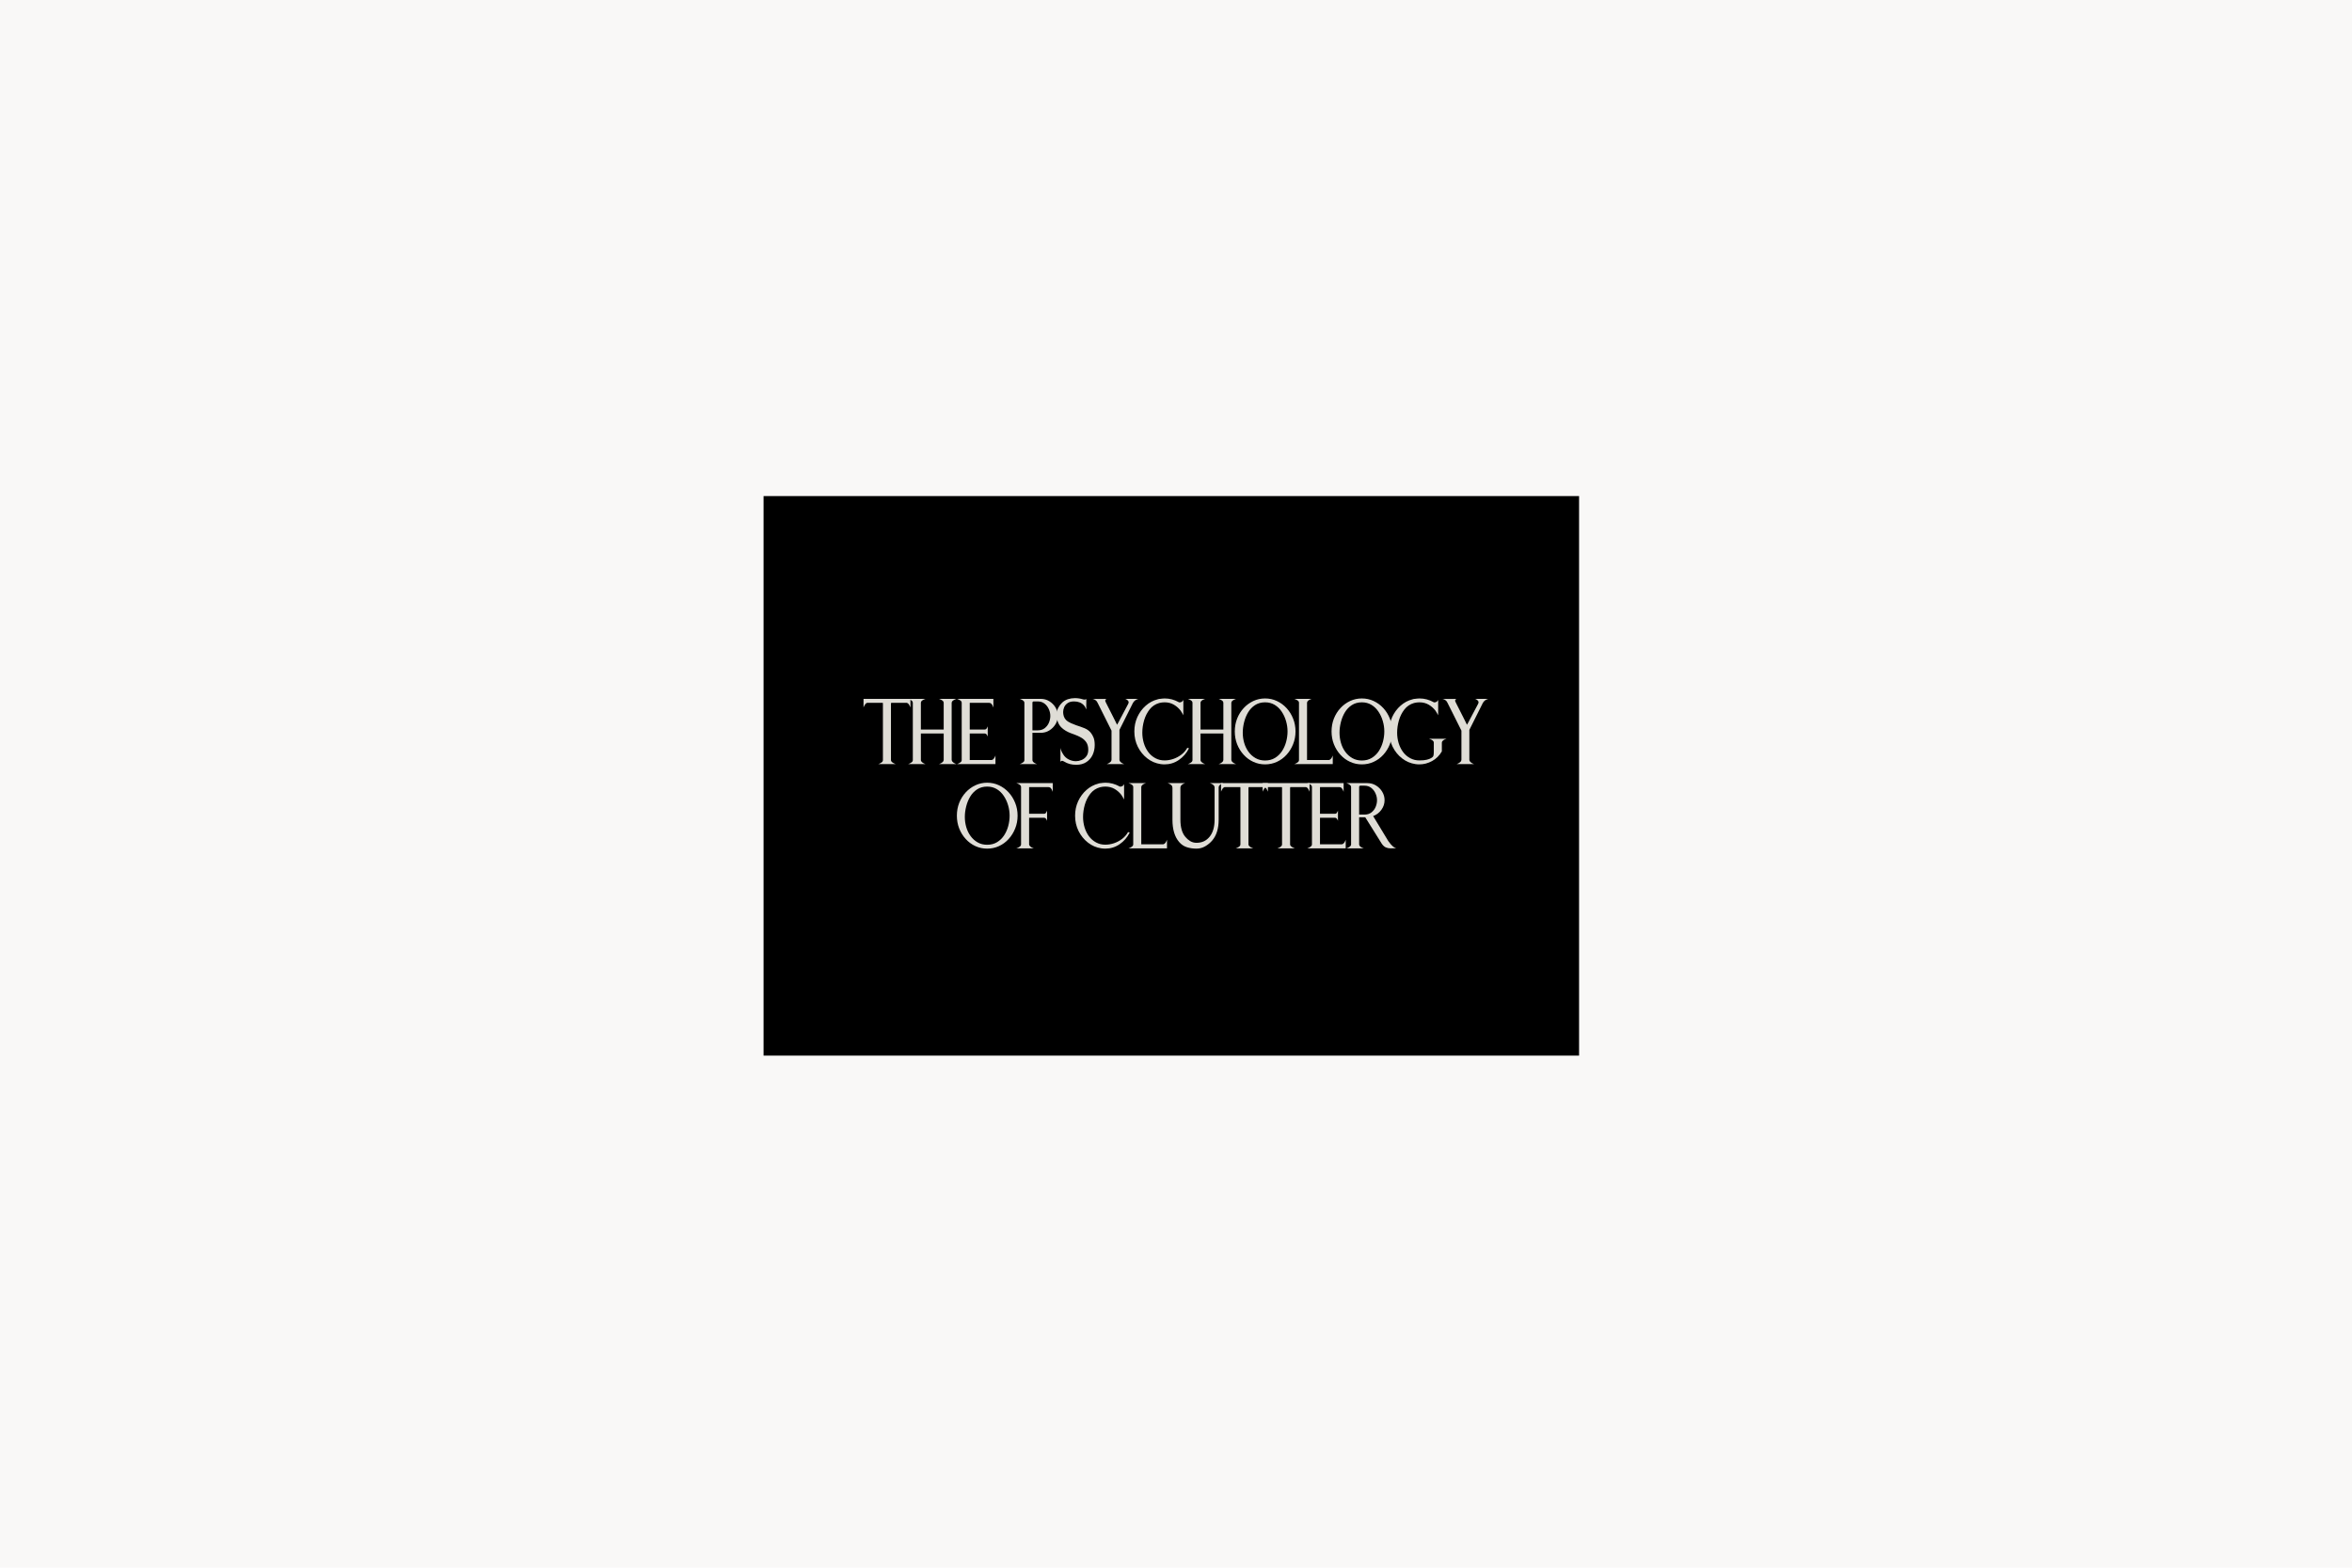 <svg xmlns="http://www.w3.org/2000/svg" xmlns:xlink="http://www.w3.org/1999/xlink" width="1200" zoomAndPan="magnify" viewBox="0 0 900 600" height="800" preserveAspectRatio="xMidYMid meet" version="1.0"><defs><g/><clipPath id="64d15cc924"><path d="M 292.18 189.852 L 604.562 189.852 L 604.562 404.027 L 292.18 404.027 Z M 292.18 189.852 " clip-rule="nonzero"/></clipPath></defs><rect x="-90" width="1080" fill="#ffffff" y="-60" height="720" fill-opacity="1"/><rect x="-90" width="1080" fill="#f9f8f7" y="-60" height="720" fill-opacity="1"/><g clip-path="url(#64d15cc924)"><path fill="#000000" d="M 292.18 189.852 L 604.238 189.852 L 604.238 404.027 L 292.18 404.027 Z M 292.18 189.852 " fill-opacity="1" fill-rule="nonzero"/></g><g fill="#dfddd6" fill-opacity="1"><g transform="translate(330.133, 292.44)"><g><path d="M 18.25 -24.969 L 18.25 -21.672 C 18.25 -21.672 18.195 -21.797 18.094 -22.047 C 17.988 -22.297 17.844 -22.566 17.656 -22.859 C 17.469 -23.148 17.207 -23.348 16.875 -23.453 L 10.875 -23.453 C 10.82 -23.305 10.797 -23.191 10.797 -23.109 L 10.797 -1.516 C 10.816 -1.191 10.977 -0.914 11.281 -0.688 C 11.594 -0.457 11.895 -0.285 12.188 -0.172 C 12.477 -0.055 12.625 0 12.625 0 L 5.938 0 C 5.938 0 6.082 -0.055 6.375 -0.172 C 6.664 -0.285 6.961 -0.457 7.266 -0.688 C 7.566 -0.914 7.719 -1.207 7.719 -1.562 L 7.719 -23.156 C 7.719 -23.281 7.703 -23.379 7.672 -23.453 L 1.672 -23.453 C 1.367 -23.348 1.113 -23.148 0.906 -22.859 C 0.707 -22.566 0.555 -22.297 0.453 -22.047 C 0.348 -21.797 0.297 -21.672 0.297 -21.672 L 0.297 -24.969 Z M 18.25 -24.969 "/></g></g></g><g fill="#dfddd6" fill-opacity="1"><g transform="translate(346.061, 292.44)"><g><path d="M 18.094 -1.562 C 18.145 -1.227 18.316 -0.941 18.609 -0.703 C 18.898 -0.461 19.191 -0.285 19.484 -0.172 C 19.773 -0.055 19.922 0 19.922 0 L 13.234 0 C 13.234 0 13.379 -0.055 13.672 -0.172 C 13.961 -0.285 14.258 -0.461 14.562 -0.703 C 14.863 -0.941 15.023 -1.227 15.047 -1.562 L 15.047 -11.703 L 6.312 -11.703 L 6.312 -1.562 C 6.332 -1.227 6.488 -0.941 6.781 -0.703 C 7.07 -0.461 7.363 -0.285 7.656 -0.172 C 7.945 -0.055 8.094 0 8.094 0 L 1.438 0 C 1.438 0 1.582 -0.055 1.875 -0.172 C 2.164 -0.285 2.461 -0.457 2.766 -0.688 C 3.078 -0.914 3.234 -1.207 3.234 -1.562 L 3.234 -23.422 C 3.234 -23.773 3.078 -24.066 2.766 -24.297 C 2.461 -24.523 2.164 -24.691 1.875 -24.797 C 1.582 -24.91 1.438 -24.969 1.438 -24.969 L 8.094 -24.969 C 8.094 -24.969 7.945 -24.91 7.656 -24.797 C 7.363 -24.691 7.07 -24.531 6.781 -24.312 C 6.488 -24.094 6.332 -23.805 6.312 -23.453 L 6.312 -13.234 L 15.047 -13.234 L 15.047 -23.453 C 15.023 -23.805 14.863 -24.094 14.562 -24.312 C 14.258 -24.531 13.961 -24.691 13.672 -24.797 C 13.379 -24.91 13.234 -24.969 13.234 -24.969 L 19.922 -24.969 C 19.922 -24.969 19.773 -24.91 19.484 -24.797 C 19.191 -24.691 18.895 -24.523 18.594 -24.297 C 18.289 -24.066 18.125 -23.773 18.094 -23.422 Z M 18.094 -1.562 "/></g></g></g><g fill="#dfddd6" fill-opacity="1"><g transform="translate(364.765, 292.44)"><g><path d="M 14.75 -1.562 C 15.082 -1.656 15.348 -1.844 15.547 -2.125 C 15.754 -2.406 15.906 -2.672 16 -2.922 C 16.102 -3.18 16.156 -3.312 16.156 -3.312 L 16.156 0 L 1.438 0 C 1.438 0 1.582 -0.055 1.875 -0.172 C 2.164 -0.285 2.461 -0.457 2.766 -0.688 C 3.078 -0.914 3.234 -1.207 3.234 -1.562 L 3.234 -23.453 C 3.234 -23.805 3.078 -24.094 2.766 -24.312 C 2.461 -24.531 2.164 -24.691 1.875 -24.797 C 1.582 -24.91 1.438 -24.969 1.438 -24.969 L 15.359 -24.969 L 15.359 -21.625 C 15.359 -21.625 15.301 -21.773 15.188 -22.078 C 15.07 -22.391 14.898 -22.691 14.672 -22.984 C 14.441 -23.273 14.141 -23.422 13.766 -23.422 L 13.766 -23.453 L 6.312 -23.453 L 6.312 -13.234 L 12.094 -13.234 C 12.344 -13.234 12.551 -13.336 12.719 -13.547 C 12.883 -13.766 13.004 -13.973 13.078 -14.172 C 13.148 -14.379 13.188 -14.484 13.188 -14.484 L 13.188 -10.5 C 13.188 -10.5 13.148 -10.598 13.078 -10.797 C 13.004 -10.992 12.883 -11.191 12.719 -11.391 C 12.551 -11.598 12.344 -11.703 12.094 -11.703 L 6.312 -11.703 L 6.312 -1.562 Z M 14.75 -1.562 "/></g></g></g><g fill="#dfddd6" fill-opacity="1"><g transform="translate(379.743, 292.44)"><g/></g></g><g fill="#dfddd6" fill-opacity="1"><g transform="translate(388.752, 292.44)"><g><path d="M 9.469 -24.969 C 10.688 -24.969 11.785 -24.664 12.766 -24.062 C 13.754 -23.457 14.547 -22.66 15.141 -21.672 C 15.742 -20.68 16.047 -19.602 16.047 -18.438 C 16.047 -17.301 15.742 -16.242 15.141 -15.266 C 14.547 -14.285 13.754 -13.488 12.766 -12.875 C 11.785 -12.27 10.688 -11.969 9.469 -11.969 L 6.312 -11.969 L 6.312 -1.406 C 6.383 -1.07 6.566 -0.801 6.859 -0.594 C 7.148 -0.395 7.426 -0.242 7.688 -0.141 C 7.957 -0.047 8.094 0 8.094 0 L 1.438 0 C 1.438 0 1.582 -0.055 1.875 -0.172 C 2.164 -0.285 2.461 -0.457 2.766 -0.688 C 3.078 -0.914 3.234 -1.207 3.234 -1.562 L 3.234 -23.422 C 3.234 -23.773 3.078 -24.066 2.766 -24.297 C 2.461 -24.523 2.164 -24.691 1.875 -24.797 C 1.582 -24.91 1.438 -24.969 1.438 -24.969 Z M 8.328 -12.922 C 9.41 -12.922 10.305 -13.195 11.016 -13.75 C 11.734 -14.312 12.27 -15.016 12.625 -15.859 C 12.977 -16.711 13.156 -17.57 13.156 -18.438 C 13.156 -19.32 12.961 -20.188 12.578 -21.031 C 12.203 -21.883 11.66 -22.586 10.953 -23.141 C 10.242 -23.703 9.367 -23.984 8.328 -23.984 L 6.844 -23.984 C 6.539 -23.984 6.363 -23.844 6.312 -23.562 L 6.312 -12.922 Z M 8.328 -12.922 "/></g></g></g><g fill="#dfddd6" fill-opacity="1"><g transform="translate(402.894, 292.44)"><g><path d="M 8.938 -14.859 C 10.125 -14.484 11.188 -14.102 12.125 -13.719 C 13.062 -13.344 13.848 -12.773 14.484 -12.016 C 14.941 -11.453 15.305 -10.812 15.578 -10.094 C 15.859 -9.375 16 -8.441 16 -7.297 C 16 -5.93 15.734 -4.676 15.203 -3.531 C 14.672 -2.395 13.879 -1.477 12.828 -0.781 C 11.773 -0.082 10.488 0.266 8.969 0.266 C 8.008 0.266 7.148 0.16 6.391 -0.047 C 5.629 -0.266 4.941 -0.566 4.328 -0.953 L 4.297 -0.953 L 4.188 -1.031 C 3.852 -1.227 3.578 -1.301 3.359 -1.25 C 3.148 -1.195 2.977 -1.07 2.844 -0.875 L 2.891 -1.906 L 2.891 -6.234 C 2.941 -5.879 3.055 -5.484 3.234 -5.047 C 3.41 -4.617 3.66 -4.156 3.984 -3.656 C 4.492 -2.844 5.191 -2.211 6.078 -1.766 C 6.961 -1.328 7.875 -1.109 8.812 -1.109 C 9.5 -1.109 10.207 -1.254 10.938 -1.547 C 11.676 -1.836 12.289 -2.305 12.781 -2.953 C 13.281 -3.598 13.531 -4.438 13.531 -5.469 C 13.531 -6.664 13.273 -7.629 12.766 -8.359 C 12.266 -9.098 11.613 -9.691 10.812 -10.141 C 10.02 -10.598 9.156 -10.992 8.219 -11.328 C 7.852 -11.453 7.367 -11.629 6.766 -11.859 C 6.16 -12.086 5.535 -12.391 4.891 -12.766 C 4.242 -13.148 3.664 -13.598 3.156 -14.109 C 2.594 -14.691 2.164 -15.395 1.875 -16.219 C 1.582 -17.039 1.438 -18.008 1.438 -19.125 C 1.438 -20.008 1.66 -20.848 2.109 -21.641 C 2.555 -22.441 3.047 -23.082 3.578 -23.562 C 4.211 -24.145 4.945 -24.57 5.781 -24.844 C 6.613 -25.113 7.5 -25.25 8.438 -25.25 C 9.02 -25.25 9.551 -25.207 10.031 -25.125 C 10.52 -25.051 10.953 -24.953 11.328 -24.828 C 11.609 -24.723 11.895 -24.676 12.188 -24.688 C 12.477 -24.695 12.66 -24.754 12.734 -24.859 L 12.812 -24.969 L 12.766 -22.281 L 12.812 -20.906 C 12.656 -21.258 12.5 -21.566 12.344 -21.828 C 12.195 -22.098 12.035 -22.32 11.859 -22.5 C 10.953 -23.488 9.695 -23.984 8.094 -23.984 C 7.082 -23.984 6.266 -23.77 5.641 -23.344 C 5.023 -22.914 4.582 -22.391 4.312 -21.766 C 4.051 -21.141 3.922 -20.523 3.922 -19.922 C 3.922 -19.441 3.992 -18.93 4.141 -18.391 C 4.297 -17.859 4.578 -17.367 4.984 -16.922 C 5.484 -16.43 6.145 -16.004 6.969 -15.641 C 7.801 -15.273 8.457 -15.016 8.938 -14.859 Z M 8.938 -14.859 "/></g></g></g><g fill="#dfddd6" fill-opacity="1"><g transform="translate(417.72, 292.44)"><g><path d="M 17.938 -24.969 C 17.938 -24.969 17.812 -24.93 17.562 -24.859 C 17.312 -24.785 17.02 -24.633 16.688 -24.406 C 16.352 -24.176 16.062 -23.848 15.812 -23.422 L 10.641 -13.078 L 10.641 -1.641 C 10.672 -1.285 10.836 -0.977 11.141 -0.719 C 11.441 -0.469 11.738 -0.285 12.031 -0.172 C 12.32 -0.055 12.469 0 12.469 0 L 5.781 0 C 5.781 0 5.926 -0.062 6.219 -0.188 C 6.508 -0.312 6.805 -0.492 7.109 -0.734 C 7.41 -0.984 7.578 -1.297 7.609 -1.672 L 7.609 -12.812 L 2.281 -23.453 C 2.082 -23.91 1.82 -24.242 1.5 -24.453 C 1.188 -24.672 0.906 -24.805 0.656 -24.859 C 0.414 -24.91 0.297 -24.938 0.297 -24.938 L 5.734 -24.938 C 5.734 -24.938 5.672 -24.906 5.547 -24.844 C 5.422 -24.781 5.316 -24.664 5.234 -24.5 C 5.16 -24.332 5.191 -24.109 5.328 -23.828 L 5.734 -23 L 8.328 -17.875 L 9.734 -15.047 L 10.453 -16.344 L 11.25 -17.875 L 13.953 -22.969 C 14.203 -23.445 14.223 -23.832 14.016 -24.125 C 13.816 -24.414 13.57 -24.629 13.281 -24.766 C 12.988 -24.898 12.844 -24.969 12.844 -24.969 Z M 17.938 -24.969 "/></g></g></g><g fill="#dfddd6" fill-opacity="1"><g transform="translate(433.344, 292.44)"><g><path d="M 12.281 -1.406 C 13.395 -1.406 14.508 -1.594 15.625 -1.969 C 16.738 -2.352 17.77 -2.906 18.719 -3.625 C 19.664 -4.352 20.422 -5.223 20.984 -6.234 L 21.625 -6.047 C 20.688 -4.191 19.395 -2.703 17.75 -1.578 C 16.102 -0.453 14.281 0.109 12.281 0.109 C 11.77 0.109 11.266 0.07 10.766 0 C 8.879 -0.281 7.176 -1.008 5.656 -2.188 C 4.145 -3.363 2.941 -4.844 2.047 -6.625 C 1.16 -8.414 0.719 -10.375 0.719 -12.5 C 0.719 -14.477 1.102 -16.316 1.875 -18.016 C 2.656 -19.711 3.719 -21.156 5.062 -22.344 C 6.406 -23.539 7.926 -24.352 9.625 -24.781 C 9.75 -24.832 9.875 -24.867 10 -24.891 C 10.125 -24.922 10.25 -24.945 10.375 -24.969 L 10.375 -24.938 C 10.676 -24.988 10.992 -25.031 11.328 -25.062 C 11.66 -25.102 11.988 -25.125 12.312 -25.125 C 13.281 -25.125 14.207 -25.004 15.094 -24.766 C 15.977 -24.523 16.812 -24.191 17.594 -23.766 L 17.641 -23.719 C 17.922 -23.57 18.25 -23.578 18.625 -23.734 C 19.008 -23.898 19.289 -24.188 19.469 -24.594 L 19.469 -18.672 C 19.469 -18.672 19.391 -18.828 19.234 -19.141 C 19.078 -19.453 18.848 -19.828 18.547 -20.266 L 18.547 -20.297 C 18.547 -20.297 18.539 -20.297 18.531 -20.297 C 18.52 -20.297 18.516 -20.312 18.516 -20.344 C 17.773 -21.332 16.883 -22.129 15.844 -22.734 C 14.812 -23.336 13.633 -23.641 12.312 -23.641 C 11.633 -23.641 11.004 -23.566 10.422 -23.422 C 10.391 -23.422 10.359 -23.41 10.328 -23.391 C 10.305 -23.379 10.27 -23.375 10.219 -23.375 C 8.727 -22.945 7.504 -22.125 6.547 -20.906 C 5.598 -19.688 4.895 -18.285 4.438 -16.703 C 3.988 -15.117 3.766 -13.555 3.766 -12.016 C 3.766 -10.672 3.953 -9.359 4.328 -8.078 C 4.711 -6.797 5.273 -5.648 6.016 -4.641 C 6.766 -3.629 7.688 -2.832 8.781 -2.25 C 9.312 -1.969 9.875 -1.754 10.469 -1.609 C 11.062 -1.473 11.664 -1.406 12.281 -1.406 Z M 12.281 -1.406 "/></g></g></g><g fill="#dfddd6" fill-opacity="1"><g transform="translate(453.074, 292.44)"><g><path d="M 18.094 -1.562 C 18.145 -1.227 18.316 -0.941 18.609 -0.703 C 18.898 -0.461 19.191 -0.285 19.484 -0.172 C 19.773 -0.055 19.922 0 19.922 0 L 13.234 0 C 13.234 0 13.379 -0.055 13.672 -0.172 C 13.961 -0.285 14.258 -0.461 14.562 -0.703 C 14.863 -0.941 15.023 -1.227 15.047 -1.562 L 15.047 -11.703 L 6.312 -11.703 L 6.312 -1.562 C 6.332 -1.227 6.488 -0.941 6.781 -0.703 C 7.07 -0.461 7.363 -0.285 7.656 -0.172 C 7.945 -0.055 8.094 0 8.094 0 L 1.438 0 C 1.438 0 1.582 -0.055 1.875 -0.172 C 2.164 -0.285 2.461 -0.457 2.766 -0.688 C 3.078 -0.914 3.234 -1.207 3.234 -1.562 L 3.234 -23.422 C 3.234 -23.773 3.078 -24.066 2.766 -24.297 C 2.461 -24.523 2.164 -24.691 1.875 -24.797 C 1.582 -24.91 1.438 -24.969 1.438 -24.969 L 8.094 -24.969 C 8.094 -24.969 7.945 -24.91 7.656 -24.797 C 7.363 -24.691 7.07 -24.531 6.781 -24.312 C 6.488 -24.094 6.332 -23.805 6.312 -23.453 L 6.312 -13.234 L 15.047 -13.234 L 15.047 -23.453 C 15.023 -23.805 14.863 -24.094 14.562 -24.312 C 14.258 -24.531 13.961 -24.691 13.672 -24.797 C 13.379 -24.91 13.234 -24.969 13.234 -24.969 L 19.922 -24.969 C 19.922 -24.969 19.773 -24.91 19.484 -24.797 C 19.191 -24.691 18.895 -24.523 18.594 -24.297 C 18.289 -24.066 18.125 -23.773 18.094 -23.422 Z M 18.094 -1.562 "/></g></g></g><g fill="#dfddd6" fill-opacity="1"><g transform="translate(471.778, 292.44)"><g><path d="M 12.312 -25.125 C 13.914 -25.125 15.422 -24.797 16.828 -24.141 C 18.234 -23.484 19.469 -22.578 20.531 -21.422 C 21.594 -20.266 22.426 -18.926 23.031 -17.406 C 23.645 -15.883 23.953 -14.25 23.953 -12.5 C 23.953 -10.758 23.645 -9.129 23.031 -7.609 C 22.426 -6.086 21.594 -4.742 20.531 -3.578 C 19.469 -2.41 18.234 -1.504 16.828 -0.859 C 15.422 -0.211 13.914 0.109 12.312 0.109 C 10.719 0.109 9.219 -0.211 7.812 -0.859 C 6.406 -1.504 5.172 -2.41 4.109 -3.578 C 3.047 -4.742 2.211 -6.086 1.609 -7.609 C 1.016 -9.129 0.719 -10.758 0.719 -12.5 C 0.719 -14.25 1.016 -15.883 1.609 -17.406 C 2.211 -18.926 3.047 -20.266 4.109 -21.422 C 5.172 -22.578 6.406 -23.484 7.812 -24.141 C 9.219 -24.797 10.719 -25.125 12.312 -25.125 Z M 12.312 -1.375 C 13.758 -1.375 15.02 -1.703 16.094 -2.359 C 17.176 -3.016 18.07 -3.879 18.781 -4.953 C 19.488 -6.035 20.02 -7.234 20.375 -8.547 C 20.727 -9.867 20.906 -11.188 20.906 -12.5 C 20.906 -13.844 20.711 -15.164 20.328 -16.469 C 19.953 -17.781 19.398 -18.977 18.672 -20.062 C 17.953 -21.156 17.055 -22.023 15.984 -22.672 C 14.91 -23.316 13.688 -23.641 12.312 -23.641 C 10.844 -23.641 9.562 -23.285 8.469 -22.578 C 7.383 -21.867 6.5 -20.941 5.812 -19.797 C 5.133 -18.66 4.625 -17.406 4.281 -16.031 C 3.938 -14.664 3.766 -13.328 3.766 -12.016 C 3.766 -10.691 3.945 -9.395 4.312 -8.125 C 4.676 -6.863 5.227 -5.723 5.969 -4.703 C 6.707 -3.691 7.609 -2.883 8.672 -2.281 C 9.734 -1.676 10.945 -1.375 12.312 -1.375 Z M 12.312 -1.375 "/></g></g></g><g fill="#dfddd6" fill-opacity="1"><g transform="translate(493.827, 292.44)"><g><path d="M 14.75 -1.562 C 15.082 -1.656 15.348 -1.844 15.547 -2.125 C 15.754 -2.406 15.906 -2.672 16 -2.922 C 16.102 -3.18 16.156 -3.312 16.156 -3.312 L 16.156 0 L 1.438 0 C 1.438 0 1.582 -0.055 1.875 -0.172 C 2.164 -0.285 2.461 -0.457 2.766 -0.688 C 3.078 -0.914 3.234 -1.207 3.234 -1.562 L 3.234 -23.453 C 3.234 -23.805 3.078 -24.094 2.766 -24.312 C 2.461 -24.531 2.164 -24.691 1.875 -24.797 C 1.582 -24.91 1.438 -24.969 1.438 -24.969 L 8.094 -24.969 C 8.094 -24.969 7.953 -24.914 7.672 -24.812 C 7.398 -24.719 7.117 -24.562 6.828 -24.344 C 6.535 -24.133 6.363 -23.863 6.312 -23.531 L 6.312 -1.562 Z M 14.75 -1.562 "/></g></g></g><g fill="#dfddd6" fill-opacity="1"><g transform="translate(508.805, 292.44)"><g><path d="M 12.312 -25.125 C 13.914 -25.125 15.422 -24.797 16.828 -24.141 C 18.234 -23.484 19.469 -22.578 20.531 -21.422 C 21.594 -20.266 22.426 -18.926 23.031 -17.406 C 23.645 -15.883 23.953 -14.25 23.953 -12.5 C 23.953 -10.758 23.645 -9.129 23.031 -7.609 C 22.426 -6.086 21.594 -4.742 20.531 -3.578 C 19.469 -2.41 18.234 -1.504 16.828 -0.859 C 15.422 -0.211 13.914 0.109 12.312 0.109 C 10.719 0.109 9.219 -0.211 7.812 -0.859 C 6.406 -1.504 5.172 -2.41 4.109 -3.578 C 3.047 -4.742 2.211 -6.086 1.609 -7.609 C 1.016 -9.129 0.719 -10.758 0.719 -12.5 C 0.719 -14.25 1.016 -15.883 1.609 -17.406 C 2.211 -18.926 3.047 -20.266 4.109 -21.422 C 5.172 -22.578 6.406 -23.484 7.812 -24.141 C 9.219 -24.797 10.719 -25.125 12.312 -25.125 Z M 12.312 -1.375 C 13.758 -1.375 15.02 -1.703 16.094 -2.359 C 17.176 -3.016 18.07 -3.879 18.781 -4.953 C 19.488 -6.035 20.02 -7.234 20.375 -8.547 C 20.727 -9.867 20.906 -11.188 20.906 -12.5 C 20.906 -13.844 20.711 -15.164 20.328 -16.469 C 19.953 -17.781 19.398 -18.977 18.672 -20.062 C 17.953 -21.156 17.055 -22.023 15.984 -22.672 C 14.91 -23.316 13.688 -23.641 12.312 -23.641 C 10.844 -23.641 9.562 -23.285 8.469 -22.578 C 7.383 -21.867 6.5 -20.941 5.812 -19.797 C 5.133 -18.66 4.625 -17.406 4.281 -16.031 C 3.938 -14.664 3.766 -13.328 3.766 -12.016 C 3.766 -10.691 3.945 -9.395 4.312 -8.125 C 4.676 -6.863 5.227 -5.723 5.969 -4.703 C 6.707 -3.691 7.609 -2.883 8.672 -2.281 C 9.734 -1.676 10.945 -1.375 12.312 -1.375 Z M 12.312 -1.375 "/></g></g></g><g fill="#dfddd6" fill-opacity="1"><g transform="translate(530.853, 292.44)"><g><path d="M 17.797 -8.141 C 17.797 -8.516 17.641 -8.816 17.328 -9.047 C 17.023 -9.273 16.723 -9.438 16.422 -9.531 C 16.117 -9.633 15.969 -9.688 15.969 -9.688 L 22.656 -9.688 C 22.656 -9.688 22.508 -9.633 22.219 -9.531 C 21.926 -9.438 21.633 -9.273 21.344 -9.047 C 21.051 -8.816 20.895 -8.523 20.875 -8.172 L 20.875 -4.859 C 19.938 -3.242 18.688 -2.008 17.125 -1.156 C 15.562 -0.312 13.945 0.109 12.281 0.109 C 11.77 0.109 11.266 0.07 10.766 0 C 8.879 -0.281 7.176 -1.008 5.656 -2.188 C 4.145 -3.363 2.941 -4.844 2.047 -6.625 C 1.16 -8.414 0.719 -10.375 0.719 -12.5 C 0.719 -14.477 1.102 -16.316 1.875 -18.016 C 2.656 -19.711 3.719 -21.156 5.062 -22.344 C 6.406 -23.539 7.926 -24.352 9.625 -24.781 C 9.75 -24.832 9.875 -24.867 10 -24.891 C 10.125 -24.922 10.25 -24.945 10.375 -24.969 L 10.375 -24.938 C 10.676 -24.988 10.992 -25.031 11.328 -25.062 C 11.66 -25.102 11.988 -25.125 12.312 -25.125 C 13.281 -25.125 14.207 -25.004 15.094 -24.766 C 15.977 -24.523 16.812 -24.191 17.594 -23.766 L 17.641 -23.719 C 17.922 -23.57 18.25 -23.578 18.625 -23.734 C 19.008 -23.898 19.289 -24.188 19.469 -24.594 L 19.469 -18.672 C 19.469 -18.672 19.391 -18.828 19.234 -19.141 C 19.078 -19.453 18.848 -19.828 18.547 -20.266 L 18.547 -20.297 C 18.547 -20.297 18.539 -20.297 18.531 -20.297 C 18.52 -20.297 18.516 -20.312 18.516 -20.344 C 17.773 -21.332 16.883 -22.129 15.844 -22.734 C 14.812 -23.336 13.633 -23.641 12.312 -23.641 C 11.633 -23.641 11.004 -23.566 10.422 -23.422 C 10.391 -23.422 10.359 -23.41 10.328 -23.391 C 10.305 -23.379 10.27 -23.375 10.219 -23.375 C 8.727 -22.945 7.504 -22.125 6.547 -20.906 C 5.598 -19.688 4.895 -18.285 4.438 -16.703 C 3.988 -15.117 3.766 -13.555 3.766 -12.016 C 3.766 -10.672 3.953 -9.359 4.328 -8.078 C 4.711 -6.797 5.273 -5.648 6.016 -4.641 C 6.766 -3.629 7.688 -2.832 8.781 -2.25 C 9.312 -1.969 9.875 -1.754 10.469 -1.609 C 11.062 -1.473 11.664 -1.406 12.281 -1.406 C 13.469 -1.406 14.41 -1.492 15.109 -1.672 C 15.805 -1.848 16.332 -2.039 16.688 -2.25 C 17.039 -2.469 17.27 -2.629 17.375 -2.734 C 17.52 -2.859 17.625 -3.07 17.688 -3.375 C 17.758 -3.688 17.797 -4.145 17.797 -4.75 Z M 17.797 -8.141 "/></g></g></g><g fill="#dfddd6" fill-opacity="1"><g transform="translate(551.61, 292.44)"><g><path d="M 17.938 -24.969 C 17.938 -24.969 17.812 -24.93 17.562 -24.859 C 17.312 -24.785 17.02 -24.633 16.688 -24.406 C 16.352 -24.176 16.062 -23.848 15.812 -23.422 L 10.641 -13.078 L 10.641 -1.641 C 10.672 -1.285 10.836 -0.977 11.141 -0.719 C 11.441 -0.469 11.738 -0.285 12.031 -0.172 C 12.32 -0.055 12.469 0 12.469 0 L 5.781 0 C 5.781 0 5.926 -0.062 6.219 -0.188 C 6.508 -0.312 6.805 -0.492 7.109 -0.734 C 7.41 -0.984 7.578 -1.297 7.609 -1.672 L 7.609 -12.812 L 2.281 -23.453 C 2.082 -23.91 1.82 -24.242 1.5 -24.453 C 1.188 -24.672 0.906 -24.805 0.656 -24.859 C 0.414 -24.91 0.297 -24.938 0.297 -24.938 L 5.734 -24.938 C 5.734 -24.938 5.672 -24.906 5.547 -24.844 C 5.422 -24.781 5.316 -24.664 5.234 -24.5 C 5.16 -24.332 5.191 -24.109 5.328 -23.828 L 5.734 -23 L 8.328 -17.875 L 9.734 -15.047 L 10.453 -16.344 L 11.25 -17.875 L 13.953 -22.969 C 14.203 -23.445 14.223 -23.832 14.016 -24.125 C 13.816 -24.414 13.57 -24.629 13.281 -24.766 C 12.988 -24.898 12.844 -24.969 12.844 -24.969 Z M 17.938 -24.969 "/></g></g></g><g fill="#dfddd6" fill-opacity="1"><g transform="translate(365.43, 324.69)"><g><path d="M 12.312 -25.125 C 13.914 -25.125 15.422 -24.797 16.828 -24.141 C 18.234 -23.484 19.469 -22.578 20.531 -21.422 C 21.594 -20.266 22.426 -18.926 23.031 -17.406 C 23.645 -15.883 23.953 -14.25 23.953 -12.5 C 23.953 -10.758 23.645 -9.129 23.031 -7.609 C 22.426 -6.086 21.594 -4.742 20.531 -3.578 C 19.469 -2.41 18.234 -1.504 16.828 -0.859 C 15.422 -0.211 13.914 0.109 12.312 0.109 C 10.719 0.109 9.219 -0.211 7.812 -0.859 C 6.406 -1.504 5.172 -2.41 4.109 -3.578 C 3.047 -4.742 2.211 -6.086 1.609 -7.609 C 1.016 -9.129 0.719 -10.758 0.719 -12.5 C 0.719 -14.25 1.016 -15.883 1.609 -17.406 C 2.211 -18.926 3.047 -20.266 4.109 -21.422 C 5.172 -22.578 6.406 -23.484 7.812 -24.141 C 9.219 -24.797 10.719 -25.125 12.312 -25.125 Z M 12.312 -1.375 C 13.758 -1.375 15.02 -1.703 16.094 -2.359 C 17.176 -3.016 18.07 -3.879 18.781 -4.953 C 19.488 -6.035 20.02 -7.234 20.375 -8.547 C 20.727 -9.867 20.906 -11.188 20.906 -12.5 C 20.906 -13.844 20.711 -15.164 20.328 -16.469 C 19.953 -17.781 19.398 -18.977 18.672 -20.062 C 17.953 -21.156 17.055 -22.023 15.984 -22.672 C 14.91 -23.316 13.688 -23.641 12.312 -23.641 C 10.844 -23.641 9.562 -23.285 8.469 -22.578 C 7.383 -21.867 6.5 -20.941 5.812 -19.797 C 5.133 -18.66 4.625 -17.406 4.281 -16.031 C 3.938 -14.664 3.766 -13.328 3.766 -12.016 C 3.766 -10.691 3.945 -9.395 4.312 -8.125 C 4.676 -6.863 5.227 -5.723 5.969 -4.703 C 6.707 -3.691 7.609 -2.883 8.672 -2.281 C 9.734 -1.676 10.945 -1.375 12.312 -1.375 Z M 12.312 -1.375 "/></g></g></g><g fill="#dfddd6" fill-opacity="1"><g transform="translate(387.479, 324.69)"><g><path d="M 15.359 -24.969 L 15.359 -21.625 C 15.359 -21.625 15.301 -21.773 15.188 -22.078 C 15.07 -22.391 14.898 -22.691 14.672 -22.984 C 14.441 -23.273 14.141 -23.422 13.766 -23.422 L 13.766 -23.453 L 6.312 -23.453 L 6.312 -13.234 L 12.094 -13.234 C 12.344 -13.234 12.551 -13.336 12.719 -13.547 C 12.883 -13.766 13.004 -13.973 13.078 -14.172 C 13.148 -14.379 13.188 -14.484 13.188 -14.484 L 13.188 -10.5 C 13.188 -10.5 13.148 -10.598 13.078 -10.797 C 13.004 -10.992 12.883 -11.191 12.719 -11.391 C 12.551 -11.598 12.344 -11.703 12.094 -11.703 L 6.312 -11.703 L 6.312 -1.594 C 6.332 -1.238 6.488 -0.941 6.781 -0.703 C 7.07 -0.461 7.363 -0.285 7.656 -0.172 C 7.945 -0.055 8.094 0 8.094 0 L 1.438 0 C 1.438 0 1.582 -0.055 1.875 -0.172 C 2.164 -0.285 2.461 -0.457 2.766 -0.688 C 3.078 -0.914 3.234 -1.207 3.234 -1.562 L 3.234 -23.453 C 3.234 -23.805 3.078 -24.094 2.766 -24.312 C 2.461 -24.531 2.164 -24.691 1.875 -24.797 C 1.582 -24.91 1.438 -24.969 1.438 -24.969 Z M 15.359 -24.969 "/></g></g></g><g fill="#dfddd6" fill-opacity="1"><g transform="translate(401.658, 324.69)"><g/></g></g><g fill="#dfddd6" fill-opacity="1"><g transform="translate(410.668, 324.69)"><g><path d="M 12.281 -1.406 C 13.395 -1.406 14.508 -1.594 15.625 -1.969 C 16.738 -2.352 17.77 -2.906 18.719 -3.625 C 19.664 -4.352 20.422 -5.223 20.984 -6.234 L 21.625 -6.047 C 20.688 -4.191 19.395 -2.703 17.75 -1.578 C 16.102 -0.453 14.281 0.109 12.281 0.109 C 11.77 0.109 11.266 0.07 10.766 0 C 8.879 -0.281 7.176 -1.008 5.656 -2.188 C 4.145 -3.363 2.941 -4.844 2.047 -6.625 C 1.16 -8.414 0.719 -10.375 0.719 -12.5 C 0.719 -14.477 1.102 -16.316 1.875 -18.016 C 2.656 -19.711 3.719 -21.156 5.062 -22.344 C 6.406 -23.539 7.926 -24.352 9.625 -24.781 C 9.75 -24.832 9.875 -24.867 10 -24.891 C 10.125 -24.922 10.25 -24.945 10.375 -24.969 L 10.375 -24.938 C 10.676 -24.988 10.992 -25.031 11.328 -25.062 C 11.66 -25.102 11.988 -25.125 12.312 -25.125 C 13.281 -25.125 14.207 -25.004 15.094 -24.766 C 15.977 -24.523 16.812 -24.191 17.594 -23.766 L 17.641 -23.719 C 17.922 -23.57 18.25 -23.578 18.625 -23.734 C 19.008 -23.898 19.289 -24.188 19.469 -24.594 L 19.469 -18.672 C 19.469 -18.672 19.391 -18.828 19.234 -19.141 C 19.078 -19.453 18.848 -19.828 18.547 -20.266 L 18.547 -20.297 C 18.547 -20.297 18.539 -20.297 18.531 -20.297 C 18.52 -20.297 18.516 -20.312 18.516 -20.344 C 17.773 -21.332 16.883 -22.129 15.844 -22.734 C 14.812 -23.336 13.633 -23.641 12.312 -23.641 C 11.633 -23.641 11.004 -23.566 10.422 -23.422 C 10.391 -23.422 10.359 -23.41 10.328 -23.391 C 10.305 -23.379 10.27 -23.375 10.219 -23.375 C 8.727 -22.945 7.504 -22.125 6.547 -20.906 C 5.598 -19.688 4.895 -18.285 4.438 -16.703 C 3.988 -15.117 3.766 -13.555 3.766 -12.016 C 3.766 -10.672 3.953 -9.359 4.328 -8.078 C 4.711 -6.797 5.273 -5.648 6.016 -4.641 C 6.766 -3.629 7.688 -2.832 8.781 -2.25 C 9.312 -1.969 9.875 -1.754 10.469 -1.609 C 11.062 -1.473 11.664 -1.406 12.281 -1.406 Z M 12.281 -1.406 "/></g></g></g><g fill="#dfddd6" fill-opacity="1"><g transform="translate(430.398, 324.69)"><g><path d="M 14.75 -1.562 C 15.082 -1.656 15.348 -1.844 15.547 -2.125 C 15.754 -2.406 15.906 -2.672 16 -2.922 C 16.102 -3.18 16.156 -3.312 16.156 -3.312 L 16.156 0 L 1.438 0 C 1.438 0 1.582 -0.055 1.875 -0.172 C 2.164 -0.285 2.461 -0.457 2.766 -0.688 C 3.078 -0.914 3.234 -1.207 3.234 -1.562 L 3.234 -23.453 C 3.234 -23.805 3.078 -24.094 2.766 -24.312 C 2.461 -24.531 2.164 -24.691 1.875 -24.797 C 1.582 -24.91 1.438 -24.969 1.438 -24.969 L 8.094 -24.969 C 8.094 -24.969 7.953 -24.914 7.672 -24.812 C 7.398 -24.719 7.117 -24.562 6.828 -24.344 C 6.535 -24.133 6.363 -23.863 6.312 -23.531 L 6.312 -1.562 Z M 14.75 -1.562 "/></g></g></g><g fill="#dfddd6" fill-opacity="1"><g transform="translate(445.376, 324.69)"><g><path d="M 22.734 -24.969 C 22.734 -24.969 22.594 -24.91 22.312 -24.797 C 22.031 -24.691 21.742 -24.523 21.453 -24.297 C 21.16 -24.066 20.992 -23.773 20.953 -23.422 L 20.953 -10.984 C 20.953 -7.617 20.141 -4.973 18.516 -3.047 C 17.754 -2.148 16.852 -1.398 15.812 -0.797 C 14.77 -0.191 13.656 0.109 12.469 0.109 C 11.156 0.109 9.926 -0.07 8.781 -0.438 C 7.645 -0.801 6.672 -1.453 5.859 -2.391 C 4.129 -4.367 3.266 -7.234 3.266 -10.984 L 3.266 -23.266 L 3.234 -23.266 C 3.234 -23.672 3.086 -23.992 2.797 -24.234 C 2.504 -24.473 2.203 -24.656 1.891 -24.781 C 1.586 -24.906 1.438 -24.969 1.438 -24.969 L 8.094 -24.969 C 8.094 -24.969 7.953 -24.91 7.672 -24.797 C 7.398 -24.691 7.117 -24.523 6.828 -24.297 C 6.535 -24.066 6.363 -23.758 6.312 -23.375 L 6.312 -10.984 C 6.312 -8.047 6.945 -5.844 8.219 -4.375 C 8.719 -3.758 9.328 -3.227 10.047 -2.781 C 10.773 -2.344 11.582 -2.125 12.469 -2.125 C 14.57 -2.125 16.25 -2.906 17.5 -4.469 C 18.758 -6.031 19.391 -8.203 19.391 -10.984 L 19.391 -23.422 C 19.336 -23.773 19.164 -24.066 18.875 -24.297 C 18.582 -24.523 18.297 -24.691 18.016 -24.797 C 17.734 -24.91 17.594 -24.969 17.594 -24.969 Z M 22.734 -24.969 "/></g></g></g><g fill="#dfddd6" fill-opacity="1"><g transform="translate(466.931, 324.69)"><g><path d="M 18.25 -24.969 L 18.25 -21.672 C 18.25 -21.672 18.195 -21.797 18.094 -22.047 C 17.988 -22.297 17.844 -22.566 17.656 -22.859 C 17.469 -23.148 17.207 -23.348 16.875 -23.453 L 10.875 -23.453 C 10.82 -23.305 10.797 -23.191 10.797 -23.109 L 10.797 -1.516 C 10.816 -1.191 10.977 -0.914 11.281 -0.688 C 11.594 -0.457 11.895 -0.285 12.188 -0.172 C 12.477 -0.055 12.625 0 12.625 0 L 5.938 0 C 5.938 0 6.082 -0.055 6.375 -0.172 C 6.664 -0.285 6.961 -0.457 7.266 -0.688 C 7.566 -0.914 7.719 -1.207 7.719 -1.562 L 7.719 -23.156 C 7.719 -23.281 7.703 -23.379 7.672 -23.453 L 1.672 -23.453 C 1.367 -23.348 1.113 -23.148 0.906 -22.859 C 0.707 -22.566 0.555 -22.297 0.453 -22.047 C 0.348 -21.797 0.297 -21.672 0.297 -21.672 L 0.297 -24.969 Z M 18.25 -24.969 "/></g></g></g><g fill="#dfddd6" fill-opacity="1"><g transform="translate(482.859, 324.69)"><g><path d="M 18.25 -24.969 L 18.25 -21.672 C 18.25 -21.672 18.195 -21.797 18.094 -22.047 C 17.988 -22.297 17.844 -22.566 17.656 -22.859 C 17.469 -23.148 17.207 -23.348 16.875 -23.453 L 10.875 -23.453 C 10.82 -23.305 10.797 -23.191 10.797 -23.109 L 10.797 -1.516 C 10.816 -1.191 10.977 -0.914 11.281 -0.688 C 11.594 -0.457 11.895 -0.285 12.188 -0.172 C 12.477 -0.055 12.625 0 12.625 0 L 5.938 0 C 5.938 0 6.082 -0.055 6.375 -0.172 C 6.664 -0.285 6.961 -0.457 7.266 -0.688 C 7.566 -0.914 7.719 -1.207 7.719 -1.562 L 7.719 -23.156 C 7.719 -23.281 7.703 -23.379 7.672 -23.453 L 1.672 -23.453 C 1.367 -23.348 1.113 -23.148 0.906 -22.859 C 0.707 -22.566 0.555 -22.297 0.453 -22.047 C 0.348 -21.797 0.297 -21.672 0.297 -21.672 L 0.297 -24.969 Z M 18.25 -24.969 "/></g></g></g><g fill="#dfddd6" fill-opacity="1"><g transform="translate(498.787, 324.69)"><g><path d="M 14.75 -1.562 C 15.082 -1.656 15.348 -1.844 15.547 -2.125 C 15.754 -2.406 15.906 -2.672 16 -2.922 C 16.102 -3.18 16.156 -3.312 16.156 -3.312 L 16.156 0 L 1.438 0 C 1.438 0 1.582 -0.055 1.875 -0.172 C 2.164 -0.285 2.461 -0.457 2.766 -0.688 C 3.078 -0.914 3.234 -1.207 3.234 -1.562 L 3.234 -23.453 C 3.234 -23.805 3.078 -24.094 2.766 -24.312 C 2.461 -24.531 2.164 -24.691 1.875 -24.797 C 1.582 -24.91 1.438 -24.969 1.438 -24.969 L 15.359 -24.969 L 15.359 -21.625 C 15.359 -21.625 15.301 -21.773 15.188 -22.078 C 15.07 -22.391 14.898 -22.691 14.672 -22.984 C 14.441 -23.273 14.141 -23.422 13.766 -23.422 L 13.766 -23.453 L 6.312 -23.453 L 6.312 -13.234 L 12.094 -13.234 C 12.344 -13.234 12.551 -13.336 12.719 -13.547 C 12.883 -13.766 13.004 -13.973 13.078 -14.172 C 13.148 -14.379 13.188 -14.484 13.188 -14.484 L 13.188 -10.5 C 13.188 -10.5 13.148 -10.598 13.078 -10.797 C 13.004 -10.992 12.883 -11.191 12.719 -11.391 C 12.551 -11.598 12.344 -11.703 12.094 -11.703 L 6.312 -11.703 L 6.312 -1.562 Z M 14.75 -1.562 "/></g></g></g><g fill="#dfddd6" fill-opacity="1"><g transform="translate(513.765, 324.69)"><g><path d="M 17.453 -2.812 C 18.109 -1.895 18.664 -1.238 19.125 -0.844 C 19.582 -0.457 19.93 -0.223 20.172 -0.141 C 20.41 -0.066 20.531 -0.031 20.531 -0.031 C 19.738 -0.008 19.004 0 18.328 0 C 17.66 0 17.039 -0.129 16.469 -0.391 C 15.906 -0.66 15.395 -1.141 14.938 -1.828 L 8.938 -11.438 C 8.812 -11.75 8.66 -11.906 8.484 -11.906 L 6.312 -11.906 L 6.312 -1.406 C 6.383 -1.07 6.566 -0.801 6.859 -0.594 C 7.148 -0.395 7.426 -0.242 7.688 -0.141 C 7.957 -0.047 8.094 0 8.094 0 L 1.438 0 C 1.438 0 1.582 -0.055 1.875 -0.172 C 2.164 -0.285 2.461 -0.457 2.766 -0.688 C 3.078 -0.914 3.234 -1.207 3.234 -1.562 L 3.234 -23.422 C 3.234 -23.773 3.078 -24.066 2.766 -24.297 C 2.461 -24.523 2.164 -24.691 1.875 -24.797 C 1.582 -24.91 1.438 -24.969 1.438 -24.969 L 9.469 -24.969 C 10.688 -24.969 11.785 -24.664 12.766 -24.062 C 13.754 -23.457 14.547 -22.66 15.141 -21.672 C 15.742 -20.68 16.047 -19.602 16.047 -18.438 C 16.047 -17.094 15.633 -15.859 14.812 -14.734 C 13.988 -13.609 12.941 -12.816 11.672 -12.359 Z M 6.312 -12.922 L 8.328 -12.922 C 9.41 -12.922 10.305 -13.195 11.016 -13.75 C 11.734 -14.312 12.27 -15.016 12.625 -15.859 C 12.977 -16.711 13.156 -17.57 13.156 -18.438 C 13.156 -19.32 12.961 -20.188 12.578 -21.031 C 12.203 -21.883 11.66 -22.586 10.953 -23.141 C 10.242 -23.703 9.367 -23.984 8.328 -23.984 L 6.844 -23.984 C 6.539 -23.984 6.363 -23.844 6.312 -23.562 Z M 6.312 -12.922 "/></g></g></g></svg>